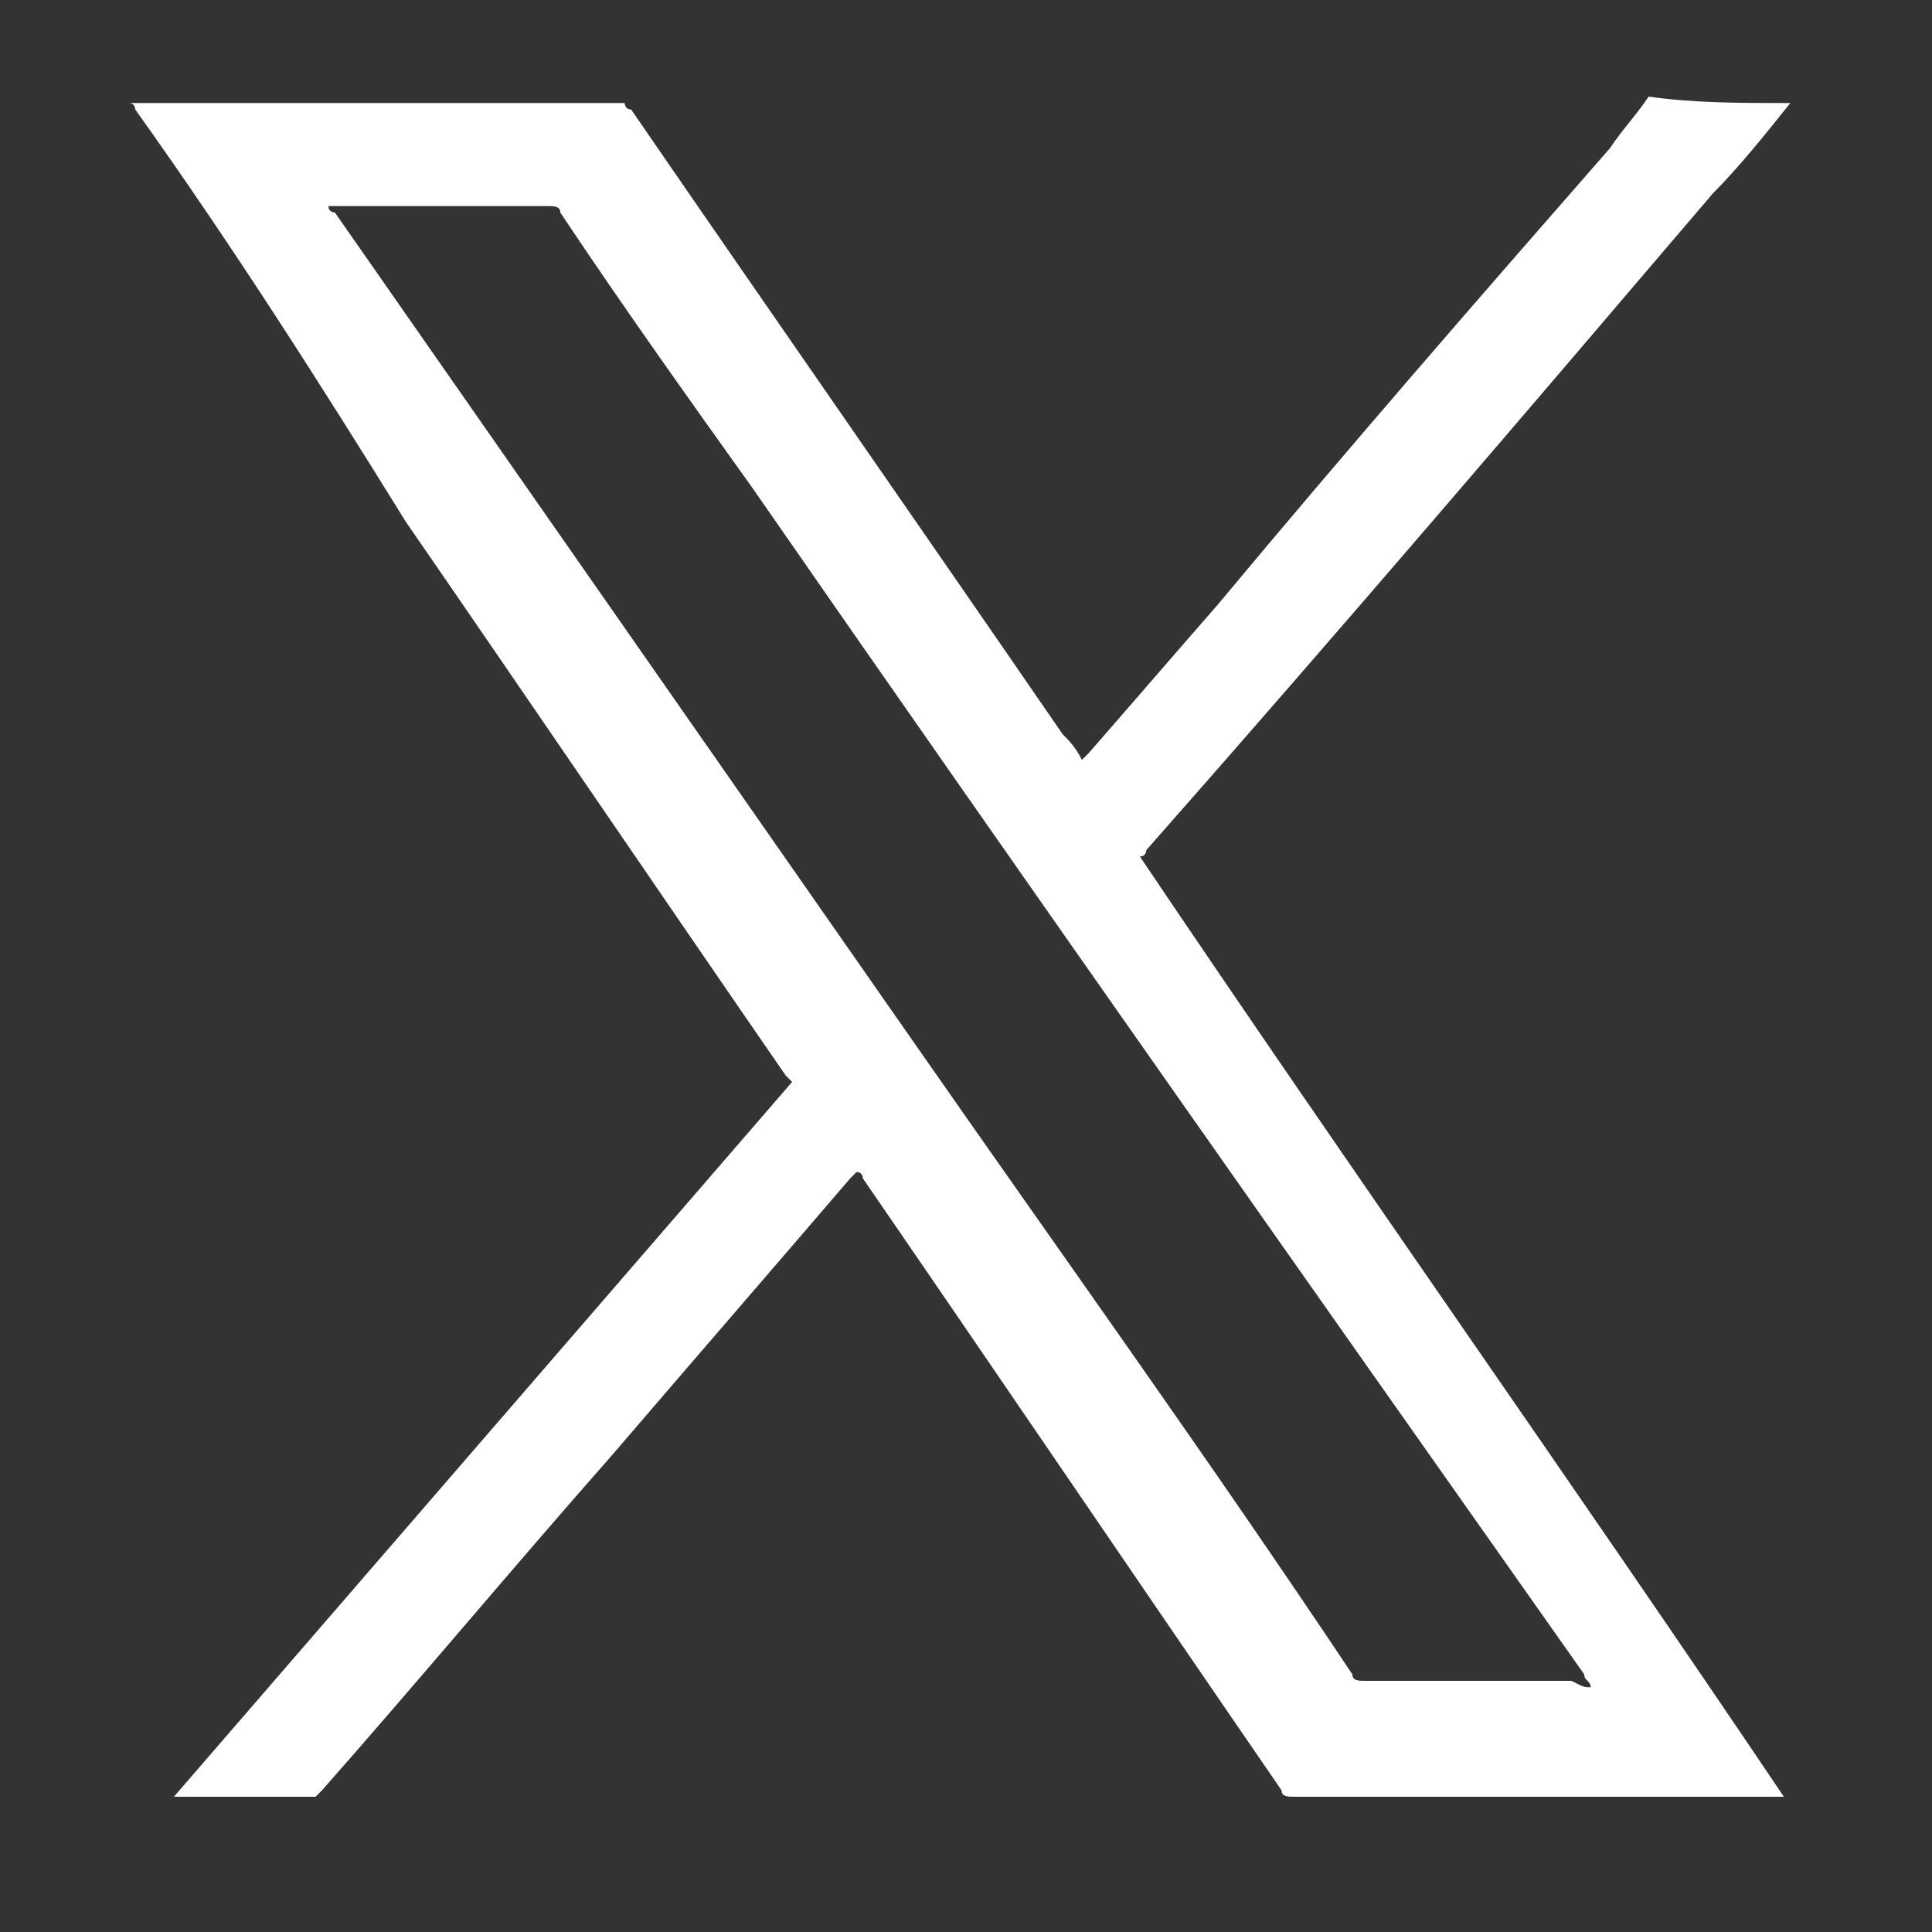 <?xml version="1.0" encoding="utf-8"?>
<!-- Generator: Adobe Illustrator 27.8.1, SVG Export Plug-In . SVG Version: 6.00 Build 0)  -->
<svg version="1.1" id="Capa_1" xmlns="http://www.w3.org/2000/svg" xmlns:xlink="http://www.w3.org/1999/xlink" x="0px" y="0px"
	 viewBox="0 0 30 30" style="enable-background:new 0 0 30 30;" xml:space="preserve">
<rect x="0" y="0" width="30" height="30" fill="#333333" stroke="none"/>
<style type="text/css">
	.st0{fill:#FFFFFF;}
</style>
<g>
	<path class="st0" d="M27.8,1.6C27.4,2.1,27,2.6,26.6,3c-2.9,3.4-5.8,6.8-8.8,10.2c0,0,0,0.1-0.1,0.1c3.3,4.9,6.7,9.7,10,14.6
		c0,0-0.1,0-0.1,0c0,0,0,0-0.1,0c-2.5,0-4.9,0-7.4,0c-0.1,0-0.2,0-0.2-0.1c-2.2-3.2-4.3-6.3-6.5-9.5c0,0,0-0.1-0.1-0.1
		c0,0,0,0-0.1,0.1c-1.2,1.4-2.5,2.9-3.7,4.3c-1.5,1.7-3,3.5-4.5,5.2c0,0-0.1,0.1-0.1,0.1c-0.7,0-1.4,0-2.1,0c0,0,0,0-0.1,0
		c3.2-3.7,6.4-7.4,9.6-11.1c0,0-0.1-0.1-0.1-0.1c-2-2.9-3.9-5.7-5.9-8.6C5,6,3.6,3.8,2.1,1.7c0,0,0-0.1-0.1-0.1c2.6,0,5.1,0,7.7,0
		c0,0,0,0.1,0.1,0.1c2.2,3.2,4.5,6.5,6.7,9.7c0.1,0.1,0.2,0.2,0.3,0.4c0,0,0.1-0.1,0.1-0.1c0.7-0.8,1.3-1.5,2-2.3
		c2-2.4,4-4.7,6.1-7.1c0.2-0.3,0.4-0.5,0.6-0.8C26.3,1.6,27,1.6,27.8,1.6z M24.7,26.2c0-0.1-0.1-0.1-0.1-0.2
		C20.3,19.9,16,13.8,11.7,7.6c-1-1.4-2-2.8-3-4.3c0-0.1-0.1-0.1-0.2-0.1c-1.1,0-2.2,0-3.3,0c0,0-0.1,0-0.1,0c0,0.1,0.1,0.1,0.1,0.1
		c3,4.3,6,8.6,9,12.9c2.3,3.3,4.6,6.5,6.8,9.8c0,0.1,0.1,0.1,0.2,0.1c1.1,0,2.2,0,3.2,0C24.6,26.2,24.6,26.2,24.7,26.2z"/>
</g>
</svg>
